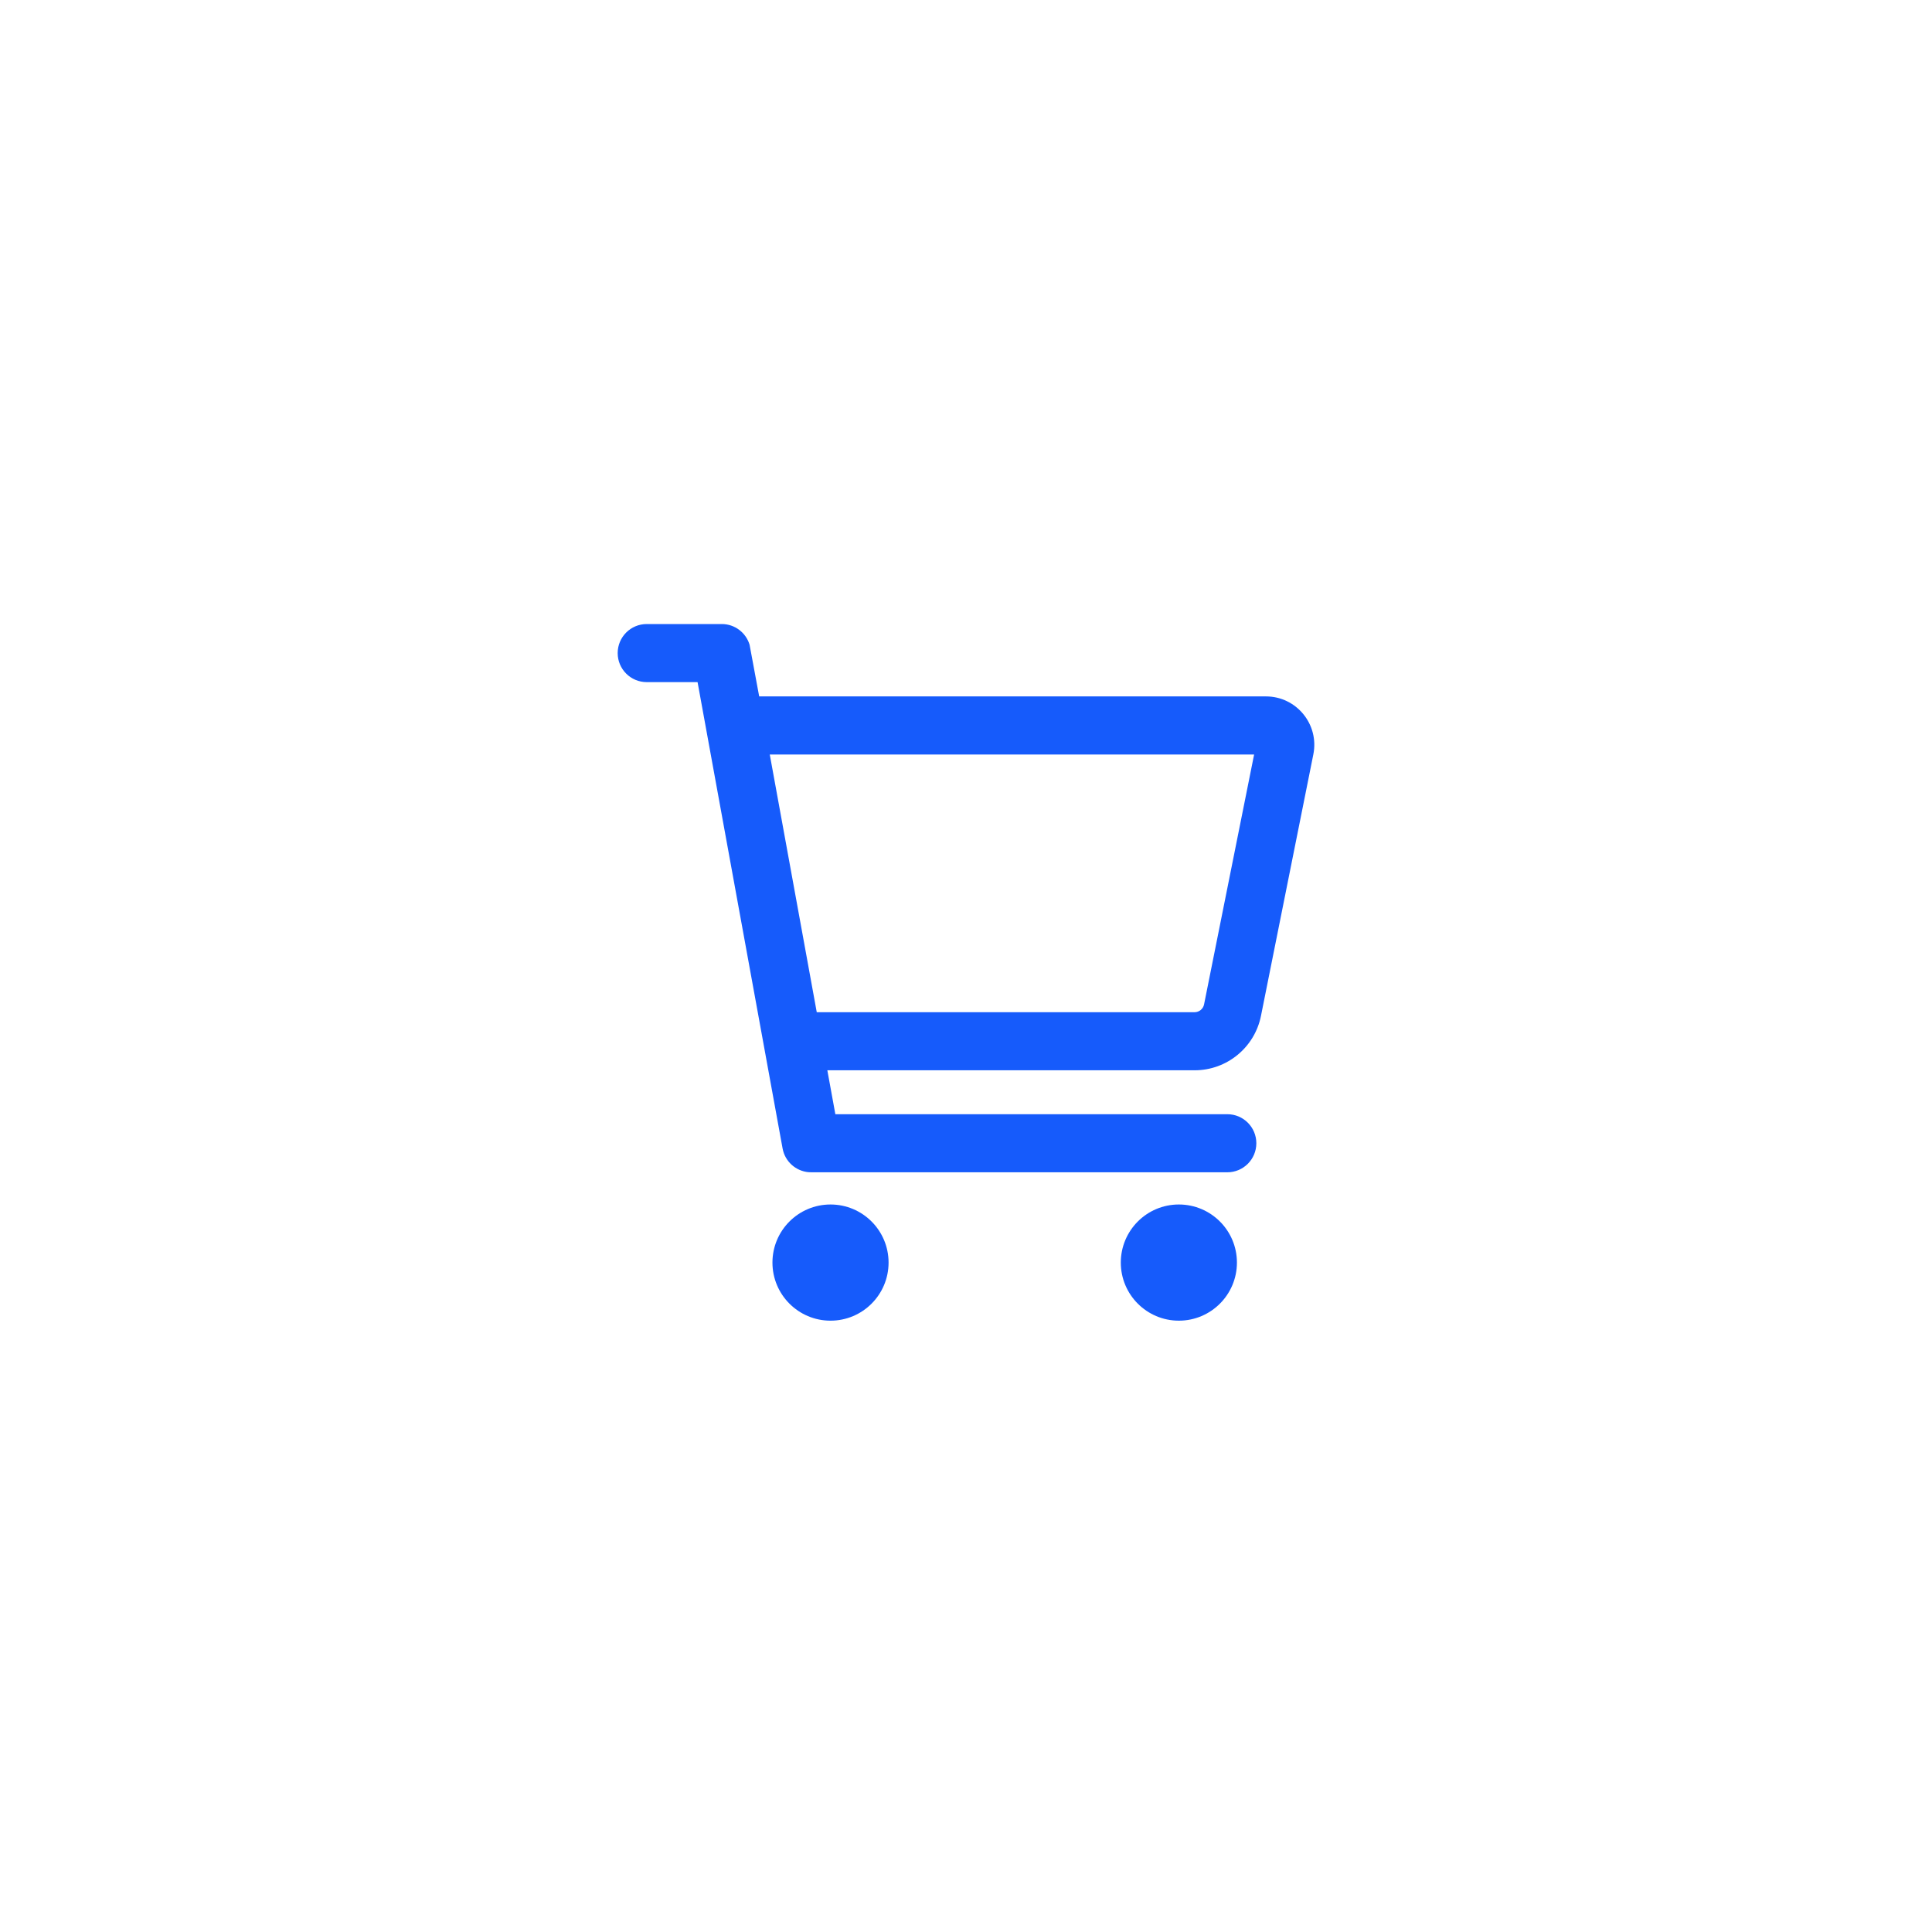 <svg width="104" height="104" viewBox="0 0 104 104" fill="none" xmlns="http://www.w3.org/2000/svg">
<g filter="url(#filter0_d_768_444)">
<rect x="10" y="9" width="83.876" height="83.876" rx="10.736" fill="white"/>
<path fill-rule="evenodd" clip-rule="evenodd" d="M44.707 69.75C46.433 69.75 47.832 68.35 47.832 66.623C47.832 64.896 46.433 63.496 44.707 63.496C42.981 63.496 41.581 64.896 41.581 66.623C41.581 68.35 42.981 69.75 44.707 69.75Z" fill="#165BFB"/>
<path fill-rule="evenodd" clip-rule="evenodd" d="M63.458 69.75C65.184 69.75 66.584 68.35 66.584 66.623C66.584 64.896 65.184 63.496 63.458 63.496C61.732 63.496 60.333 64.896 60.333 66.623C60.333 68.35 61.732 69.75 63.458 69.75Z" fill="#165BFB"/>
<path fill-rule="evenodd" clip-rule="evenodd" d="M70.698 39.264C71.021 37.652 69.789 36.146 68.145 36.146L40.867 36.146L40.35 33.364C40.157 32.72 39.56 32.25 38.853 32.25H34.813C33.95 32.25 33.25 32.95 33.25 33.814C33.25 34.677 33.95 35.377 34.813 35.377H37.55L42.127 60.48C42.255 61.185 42.838 61.693 43.518 61.757L43.716 61.763L66.067 61.763C66.93 61.763 67.629 61.063 67.629 60.199C67.629 59.336 66.93 58.636 66.067 58.636L44.967 58.636L44.536 56.272L64.304 56.272C66.042 56.272 67.538 55.045 67.879 53.34L70.698 39.264ZM64.304 53.145C64.552 53.145 64.766 52.969 64.815 52.726L67.509 39.274L41.437 39.274L43.966 53.145L64.304 53.145Z" fill="#165BFB"/>
</g>
<defs>
<filter id="filter0_d_768_444" x="0.606" y="0.948" width="102.664" height="102.664" filterUnits="userSpaceOnUse" color-interpolation-filters="sRGB">
<feFlood flood-opacity="0" result="BackgroundImageFix"/>
<feColorMatrix in="SourceAlpha" type="matrix" values="0 0 0 0 0 0 0 0 0 0 0 0 0 0 0 0 0 0 127 0" result="hardAlpha"/>
<feOffset dy="1.342"/>
<feGaussianBlur stdDeviation="4.697"/>
<feComposite in2="hardAlpha" operator="out"/>
<feColorMatrix type="matrix" values="0 0 0 0 0.683 0 0 0 0 0.778 0 0 0 0 1 0 0 0 0.48 0"/>
<feBlend mode="normal" in2="BackgroundImageFix" result="effect1_dropShadow_768_444"/>
<feBlend mode="normal" in="SourceGraphic" in2="effect1_dropShadow_768_444" result="shape"/>
</filter>
</defs>
</svg>
